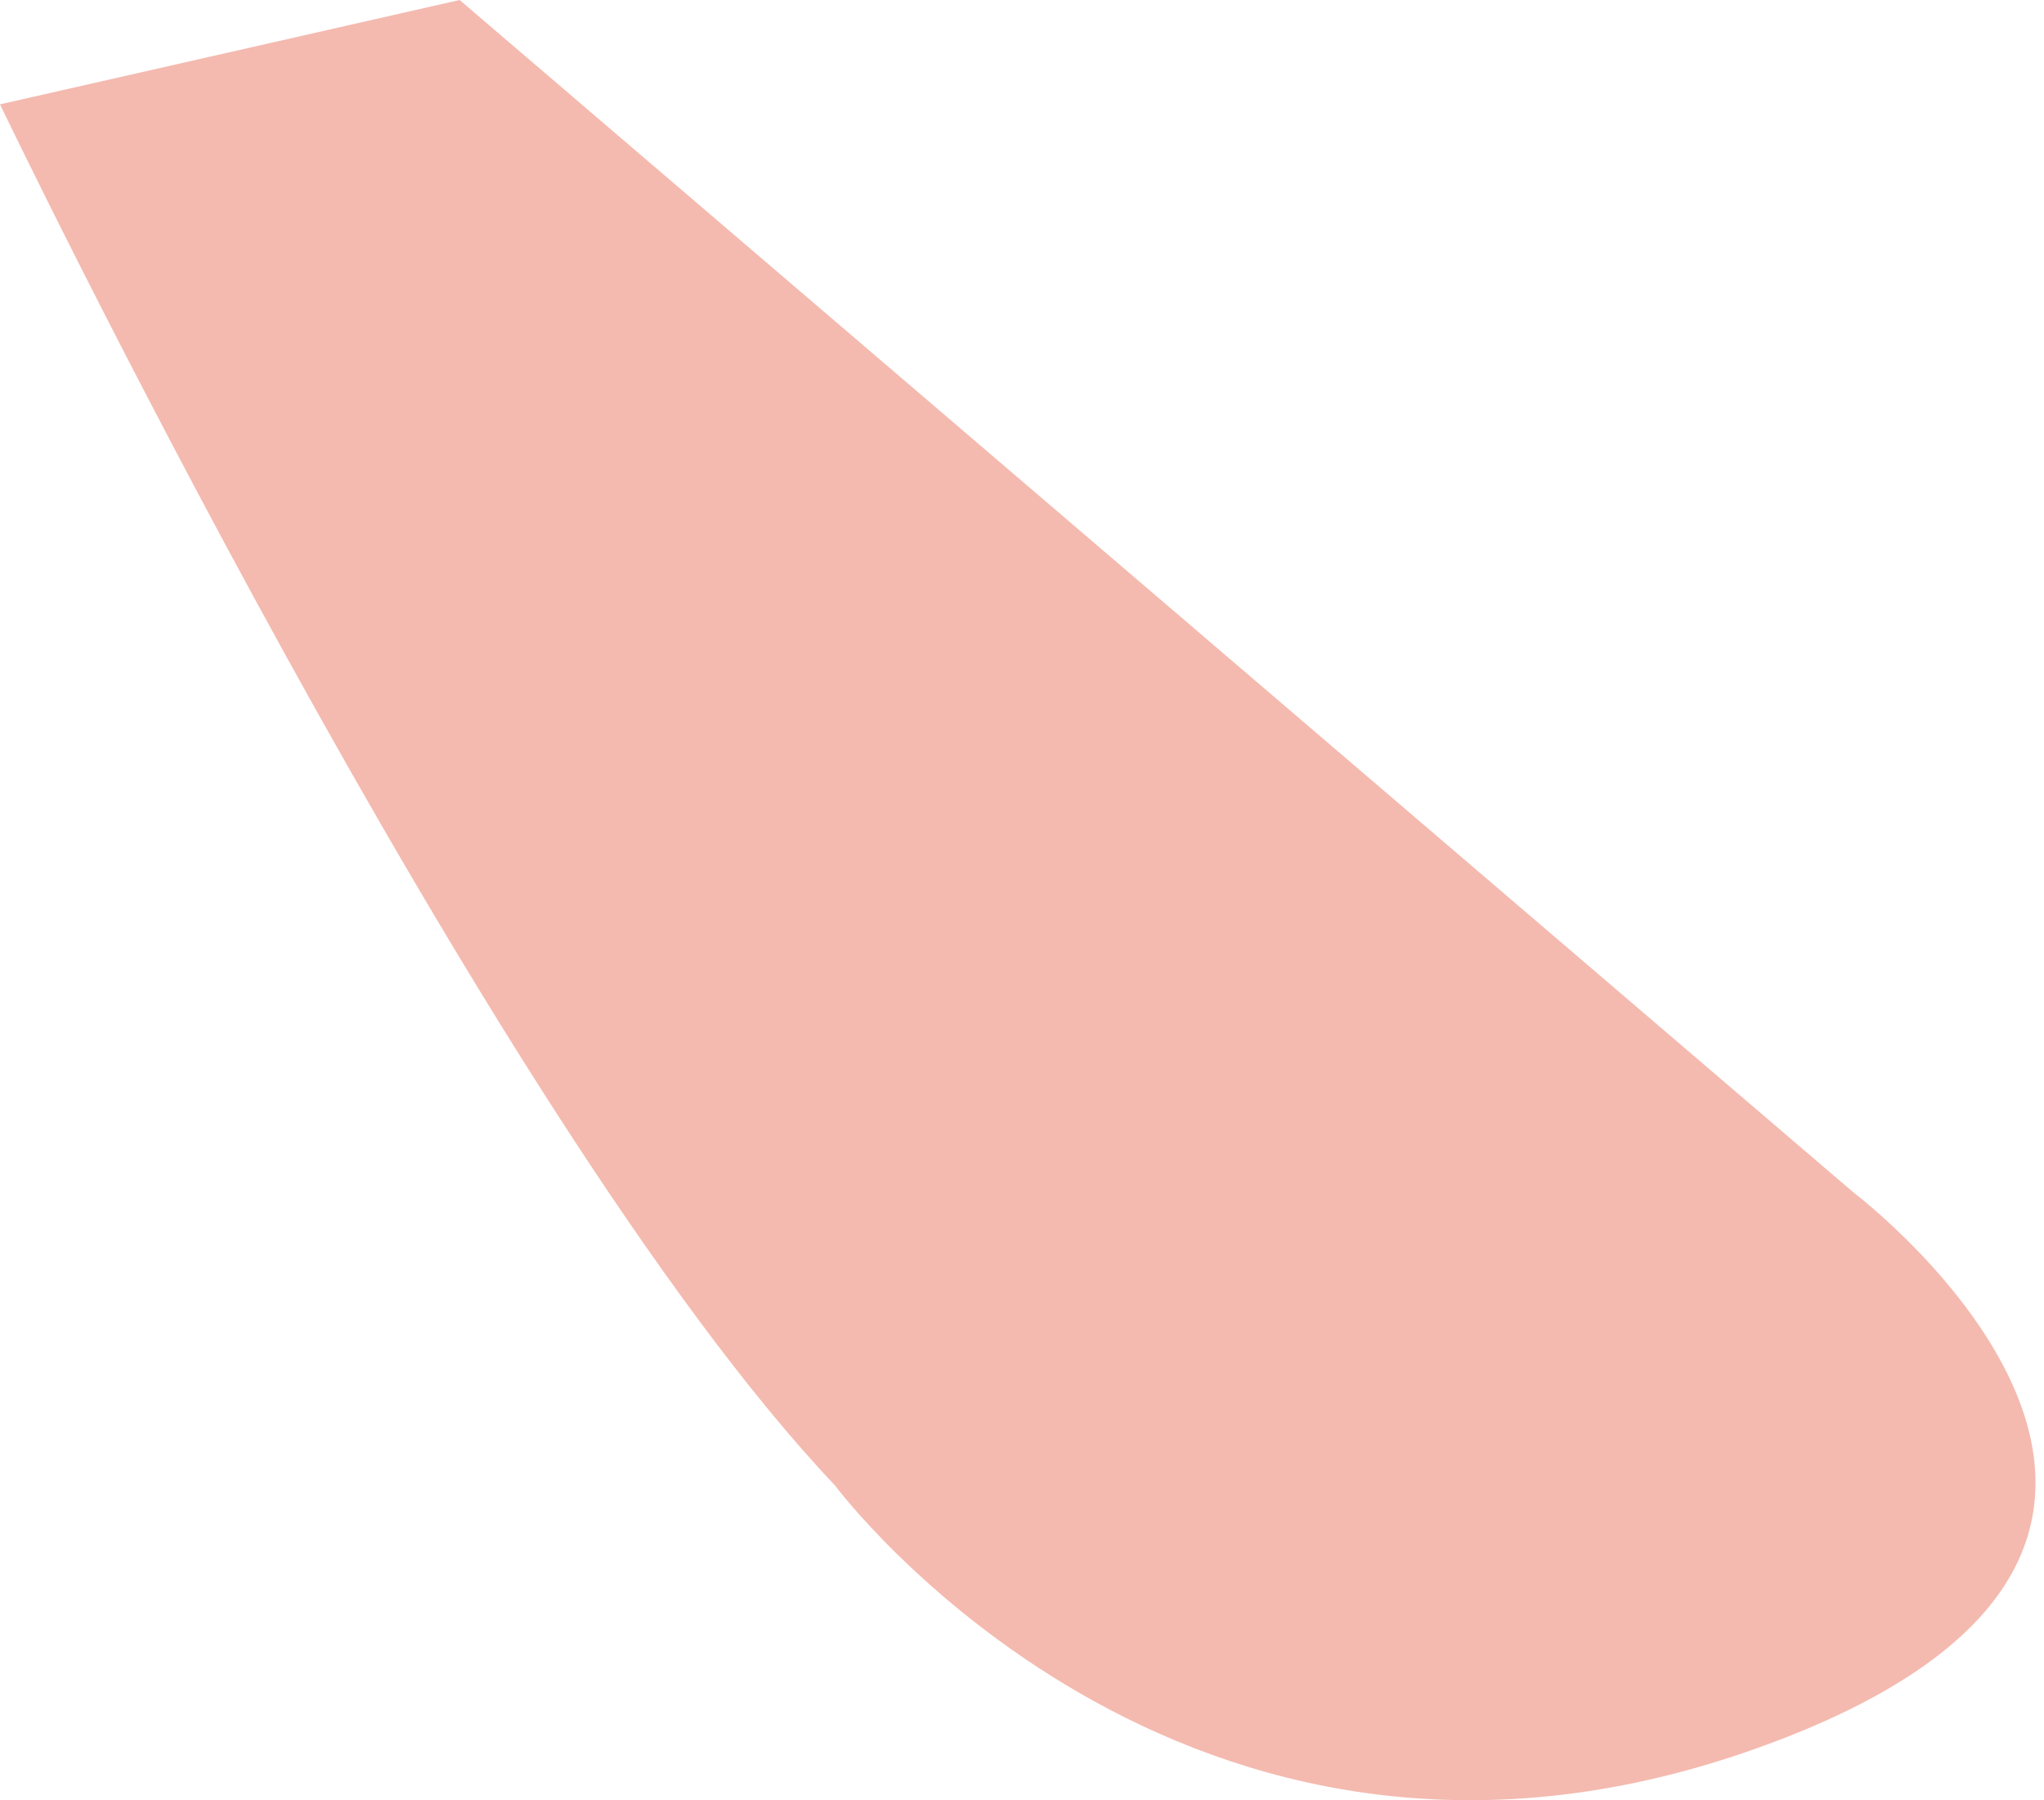 <?xml version="1.0" encoding="UTF-8"?> <svg xmlns="http://www.w3.org/2000/svg" width="159" height="140" viewBox="0 0 159 140" fill="none"> <path d="M144.184 92.738L35.753 -4.57932e-05L0 8.115C0 8.115 37.679 86.713 64.952 115.522C64.952 115.522 91.901 151.724 136.331 136.076C180.758 120.423 144.184 92.738 144.184 92.738Z" fill="#F4BAAF"></path> </svg> 